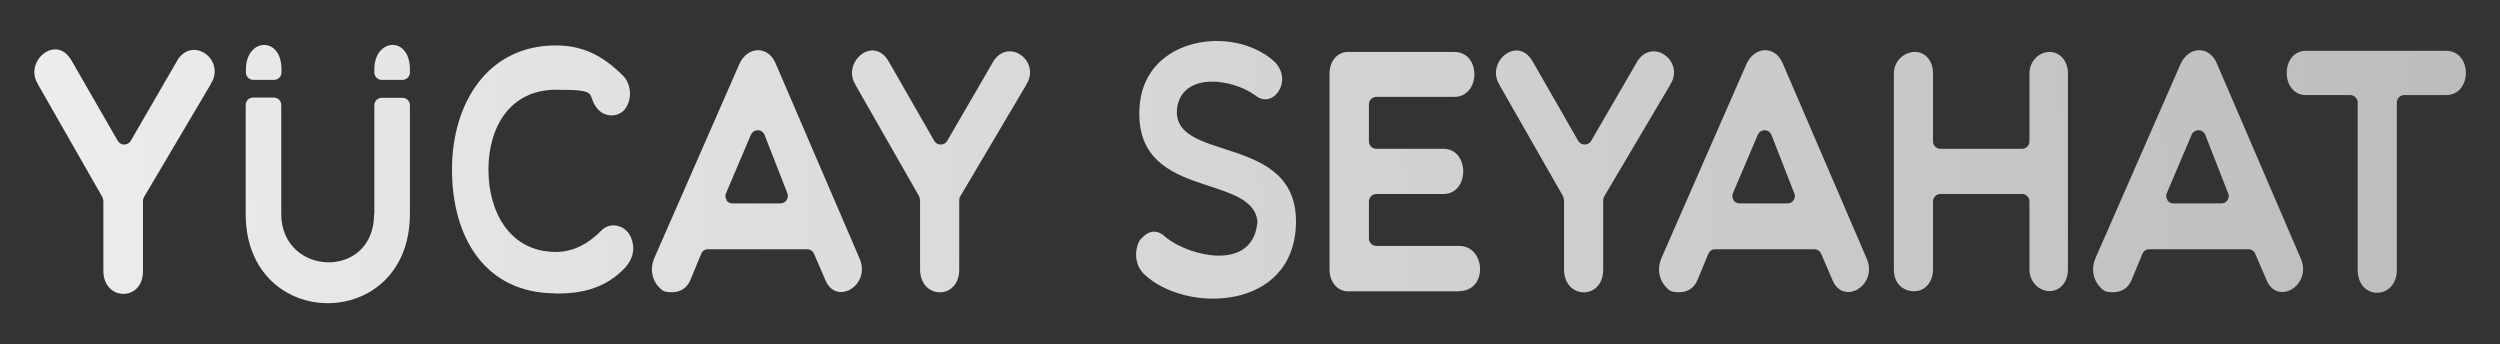 <?xml version="1.0" encoding="UTF-8"?>
<svg id="katman_1" xmlns="http://www.w3.org/2000/svg" version="1.1" xmlns:xlink="http://www.w3.org/1999/xlink" viewBox="0 0 1117.3 153.8">
  <rect x="0" y="0" width="1117.3" height="153.8" fill="#333333" stroke="none"/>
  <!-- Generator: Adobe Illustrator 29.2.1, SVG Export Plug-In . SVG Version: 2.1.0 Build 116)  -->
  <defs>
    <style>
      .st0 {
        fill: url(#Adsız_degrade_612);
      }

      .st1 {
        fill: url(#Adsız_degrade_67);
      }

      .st2 {
        fill: url(#Adsız_degrade_610);
      }

      .st3 {
        fill: url(#Adsız_degrade_613);
      }

      .st4 {
        fill: url(#Adsız_degrade_6);
      }

      .st5 {
        fill: url(#Adsız_degrade_62);
      }

      .st6 {
        fill: url(#Adsız_degrade_63);
      }

      .st7 {
        fill: url(#Adsız_degrade_66);
      }

      .st8 {
        fill: url(#Adsız_degrade_65);
      }

      .st9 {
        fill: url(#Adsız_degrade_69);
      }

      .st10 {
        fill: url(#Adsız_degrade_64);
      }

      .st11 {
        fill: url(#Adsız_degrade_611);
      }

      .st12 {
        fill: url(#Adsız_degrade_61);
      }

      .st13 {
        fill: url(#Adsız_degrade_68);
      }
    </style>
    <linearGradient id="Adsız_degrade_6" data-name="Adsız degrade 6" x1="12.7" y1="123.9" x2="1112.8" y2="175.1" gradientTransform="translate(0 248.8) scale(1 -1)" gradientUnits="userSpaceOnUse">
      <stop offset="0" stop-color="#ededed"/>
      <stop offset="0" stop-color="#ededed"/>
      <stop offset="1" stop-color="#bdbcbc"/>
    </linearGradient>
    <linearGradient id="Adsız_degrade_61" data-name="Adsız degrade 6" x1="12.4" y1="131.5" x2="1112.4" y2="182.7" xlink:href="#Adsız_degrade_6"/>
    <linearGradient id="Adsız_degrade_62" data-name="Adsız degrade 6" x1="11.9" y1="140.4" x2="1112" y2="191.6" xlink:href="#Adsız_degrade_6"/>
    <linearGradient id="Adsız_degrade_63" data-name="Adsız degrade 6" x1="11.8" y1="143.5" x2="1111.9" y2="194.7" xlink:href="#Adsız_degrade_6"/>
    <linearGradient id="Adsız_degrade_64" data-name="Adsız degrade 6" x1="11.6" y1="148.2" x2="1111.6" y2="199.4" xlink:href="#Adsız_degrade_6"/>
    <linearGradient id="Adsız_degrade_65" data-name="Adsız degrade 6" x1="11.3" y1="153.8" x2="1111.4" y2="205" xlink:href="#Adsız_degrade_6"/>
    <linearGradient id="Adsız_degrade_66" data-name="Adsız degrade 6" x1="10.9" y1="161.9" x2="1111" y2="213.1" xlink:href="#Adsız_degrade_6"/>
    <linearGradient id="Adsız_degrade_67" data-name="Adsız degrade 6" x1="11.3" y1="153.7" x2="1111.4" y2="204.9" xlink:href="#Adsız_degrade_6"/>
    <linearGradient id="Adsız_degrade_68" data-name="Adsız degrade 6" x1="10.5" y1="170.7" x2="1110.6" y2="221.9" xlink:href="#Adsız_degrade_6"/>
    <linearGradient id="Adsız_degrade_69" data-name="Adsız degrade 6" x1="8.4" y1="215.7" x2="1108.5" y2="266.9" xlink:href="#Adsız_degrade_6"/>
    <linearGradient id="Adsız_degrade_610" data-name="Adsız degrade 6" x1="8.6" y1="213" x2="1108.6" y2="264.2" xlink:href="#Adsız_degrade_6"/>
    <linearGradient id="Adsız_degrade_611" data-name="Adsız degrade 6" x1="11.2" y1="156.3" x2="1111.3" y2="207.5" xlink:href="#Adsız_degrade_6"/>
    <linearGradient id="Adsız_degrade_612" data-name="Adsız degrade 6" x1="12.2" y1="135.4" x2="1112.2" y2="186.6" xlink:href="#Adsız_degrade_6"/>
    <linearGradient id="Adsız_degrade_613" data-name="Adsız degrade 6" x1="12.6" y1="126.4" x2="1112.7" y2="177.6" xlink:href="#Adsız_degrade_6"/>
  </defs>
  <path class="st4" d="M1053.7,120.6c0,13.8,17.5,13.5,17.5,0V45.8c0-1.8,1.5-3.3,3.3-3.3h18.7c11.8,0,11.8-19.8,0-19.8h-62.6c-11.5,0-11.5,19.8,0,19.8h19.8c1.8,0,3.3,1.5,3.3,3.3v74.8h0Z"/>
  <path class="st12" d="M855.8,130.1c4.6,0,8.1-4.2,8.1-9.6v-30.5c0-1.8,1.5-3.3,3.3-3.3h36.5c1.8,0,3.3,1.5,3.3,3.3v30.5c0,5.4,4.2,9.6,9,9.6s8.2-4.2,8.2-9.6V32.8c0-5.6-3.6-9.6-8.2-9.6s-9,4-9,9.6v30.4c0,1.8-1.5,3.3-3.3,3.3h-36.5c-1.8,0-3.3-1.5-3.3-3.3v-30.4c0-5.6-3.4-9.6-8.1-9.6s-9.4,4-9.4,9.6v87.8c0,5.4,3.4,9.6,9.4,9.6Z"/>
  <path class="st5" d="M699,89.4v31c0,13.5,17.5,13.8,17.5.1v-31.1c0-.6.2-1.1.5-1.7l29.4-49.7s0,0,0-.1c6.8-10.3-7.8-21.5-14.8-10.3,0,0,0,0,0,.1l-20.5,35.3c-.6,1-1.7,1.6-2.9,1.6s-2.2-.6-2.9-1.7l-20.3-35.4c-6.9-12-21.1.4-14.9,10.3,0,0,0,0,0,.1l28.4,49.7c.3.5.4,1,.4,1.6h0Z"/>
  <path class="st6" d="M652.1,130.1c13,0,12-20.2,0-20.2h-37c-1.8,0-3.3-1.5-3.3-3.3v-16.6c0-1.8,1.5-3.3,3.3-3.3h30c11.8,0,11.8-20.2,0-20.2h-30c-1.8,0-3.3-1.5-3.3-3.3v-16.6c0-1.8,1.5-3.3,3.3-3.3h34.8c11.9,0,12.2-20.1,0-20.1h-47.5c-4.6,0-8.2,4-8.2,9.6v87.8c0,5.4,3.6,9.6,8.2,9.6h49.8Z"/>
  <path class="st10" d="M561.9,99.7c-2.2,21.5-29.7,15.1-40.6,6.6,0,0-.2-.1-.2-.2-4.3-4.1-8.1-2.9-11.4.9-.2.2-.3.4-.5.7-2.2,4.2-2.2,10.7,2.1,14.8,18.3,17.6,67,16.7,67.9-22.6.9-41.1-56.5-26.6-53.1-51.9,0,0,0,0,0-.1,2.8-16,24.9-12.6,34.7-5.4,0,0,.1,0,.2.1,7.9,6.6,17.3-6.7,8.4-15.2,0,0,0,0,0,0-18.3-16.4-57-10.9-60,19-4.1,43.7,50.4,30.3,52.6,52.7,0,.2,0,.4,0,.7h0Z"/>
  <path class="st8" d="M411.2,89.4v31c0,13.5,17.5,13.8,17.5.1v-31.1c0-.6.1-1.1.5-1.7l29.4-49.7s0,0,0-.1c6.8-10.3-7.8-21.5-14.8-10.3,0,0,0,0,0,.1l-20.5,35.3c-.6,1-1.6,1.6-2.9,1.6s-2.2-.6-2.9-1.7l-20.3-35.4c-6.9-12-21.1.4-14.9,10.3,0,0,0,0,0,.1l28.4,49.7c.3.5.4,1,.4,1.6Z"/>
  <path class="st7" d="M248.5,131.2c11,0,22.1-2,31.3-12,0,0,0,0,0-.1,4.6-5.4,3.5-11.1,1.4-14.5-2.4-3.7-8-5.5-12-2,0,0-.1.1-.2.2-6.1,6.3-13,9.8-20.5,9.8-20.5,0-30.2-17.6-30.2-36.8s9.8-35.7,30.2-35.7,13.1,1.9,18.5,8.5c0,0,0,0,0,0,3.1,3.6,8.5,4.1,12,.6,0,0,.2-.2.2-.3,3.4-4.3,3-11-.5-14.8,0,0,0,0-.1-.1-9.6-9.7-18.8-13.7-30.2-13.7-30.4,0-46.4,25.7-46.4,55.5s14.4,55.3,46.4,55.3h0Z"/>
  <path class="st1" d="M167.2,95.6c0,29.7-41.5,28-41.5,0v-48.7c0-1.8-1.5-3.3-3.3-3.3h-9.3c-1.8,0-3.3,1.5-3.3,3.3v48.7c0,53.2,73.4,53.2,73.4,0v-48.6c0-1.8-1.5-3.3-3.3-3.3h-9.3c-1.8,0-3.3,1.5-3.3,3.3v48.6h0Z"/>
  <path class="st13" d="M46.2,89.6v31.4c0,13.6,17.7,13.9,17.7.2v-31.5c0-.6.2-1.1.5-1.7l29.8-50.4s0,0,0-.1c6.8-10.5-7.9-21.8-15-10.5,0,0,0,0,0,.1l-20.8,35.9c-.6,1-1.7,1.6-2.9,1.6s-2.2-.6-2.9-1.7L32,27.1c-6.9-12.2-21.4.4-15.1,10.4,0,0,0,0,0,.1l28.8,50.4c.3.5.4,1,.4,1.6h0Z"/>
  <path class="st9" d="M122.5,35.7h-9.3c-1.8,0-3.3-1.5-3.3-3.3v-1.4c0-14,15.9-15.1,15.9,0v1.4c0,1.8-1.5,3.3-3.3,3.3h0Z"/>
  <path class="st2" d="M179.9,35.7h-9.3c-1.8,0-3.3-1.5-3.3-3.3v-1.4c0-14,15.9-15.1,15.9,0v1.4c0,1.8-1.5,3.3-3.3,3.3Z"/>
  <path class="st11" d="M297.4,130.3c-.5-.1-1-.3-1.4-.6-3.8-2.9-6.1-8.2-3.6-14.3,0,0,0,0,0,0l38-86.7c3.6-8.2,13.1-8.5,16.4,0,0,0,0,0,0,0l37.3,86.7c5.4,12-10.5,21.6-15.3,9.6,0,0,0,0,0,0l-5-11.6c-.5-1.2-1.7-2-3-2h-44.4c-1.4,0-2.5.8-3,2l-4.8,11.6c-2,5-6.5,6.2-11,5.4h0ZM324.6,89.4c.6,1,1.6,1.5,2.8,1.5h21.4c1.1,0,2.1-.5,2.7-1.4.6-.9.8-2,.4-3.1l-10.2-26.1c-.5-1.3-1.7-2.1-3-2.1-1.4,0-2.5.8-3.1,2l-11.1,26.1c-.5,1-.4,2.2.3,3.1h0Z"/>
  <path class="st0" d="M747.5,130.3c-.5-.1-1-.3-1.4-.6-3.8-2.9-6.1-8.2-3.6-14.3,0,0,0,0,0,0l38-86.7c3.6-8.2,13.1-8.5,16.4,0,0,0,0,0,0,0l37.3,86.7c5.4,12-10.5,21.6-15.3,9.6,0,0,0,0,0,0l-5-11.6c-.5-1.2-1.7-2-3-2h-44.4c-1.4,0-2.5.8-3,2l-4.8,11.6c-2,5-6.5,6.2-11,5.4h0ZM774.7,89.4c.6,1,1.6,1.5,2.8,1.5h21.4c1.1,0,2.1-.5,2.7-1.4.6-.9.8-2,.3-3.1l-10.2-26.1c-.5-1.3-1.7-2.1-3-2.1-1.4,0-2.5.8-3.1,2l-11.1,26.1c-.5,1-.3,2.2.3,3.1h0Z"/>
  <path class="st3" d="M941.5,130.3c-.5-.1-1-.3-1.4-.6-3.8-2.9-6.1-8.2-3.6-14.3,0,0,0,0,0,0l38-86.7c3.6-8.2,13.1-8.5,16.4,0,0,0,0,0,0,0l37.3,86.7c5.4,12-10.5,21.6-15.3,9.6,0,0,0,0,0,0l-5-11.6c-.5-1.2-1.7-2-3-2h-44.4c-1.4,0-2.5.8-3,2l-4.8,11.6c-2,5-6.5,6.2-11,5.4h0ZM968.6,89.4c.6,1,1.6,1.5,2.8,1.5h21.4c1.1,0,2.1-.5,2.7-1.4s.8-2,.3-3.1l-10.2-26.1c-.5-1.3-1.7-2.1-3-2.1-1.4,0-2.6.8-3.1,2l-11.1,26.1c-.5,1-.3,2.2.3,3.1h0Z"/>
</svg>